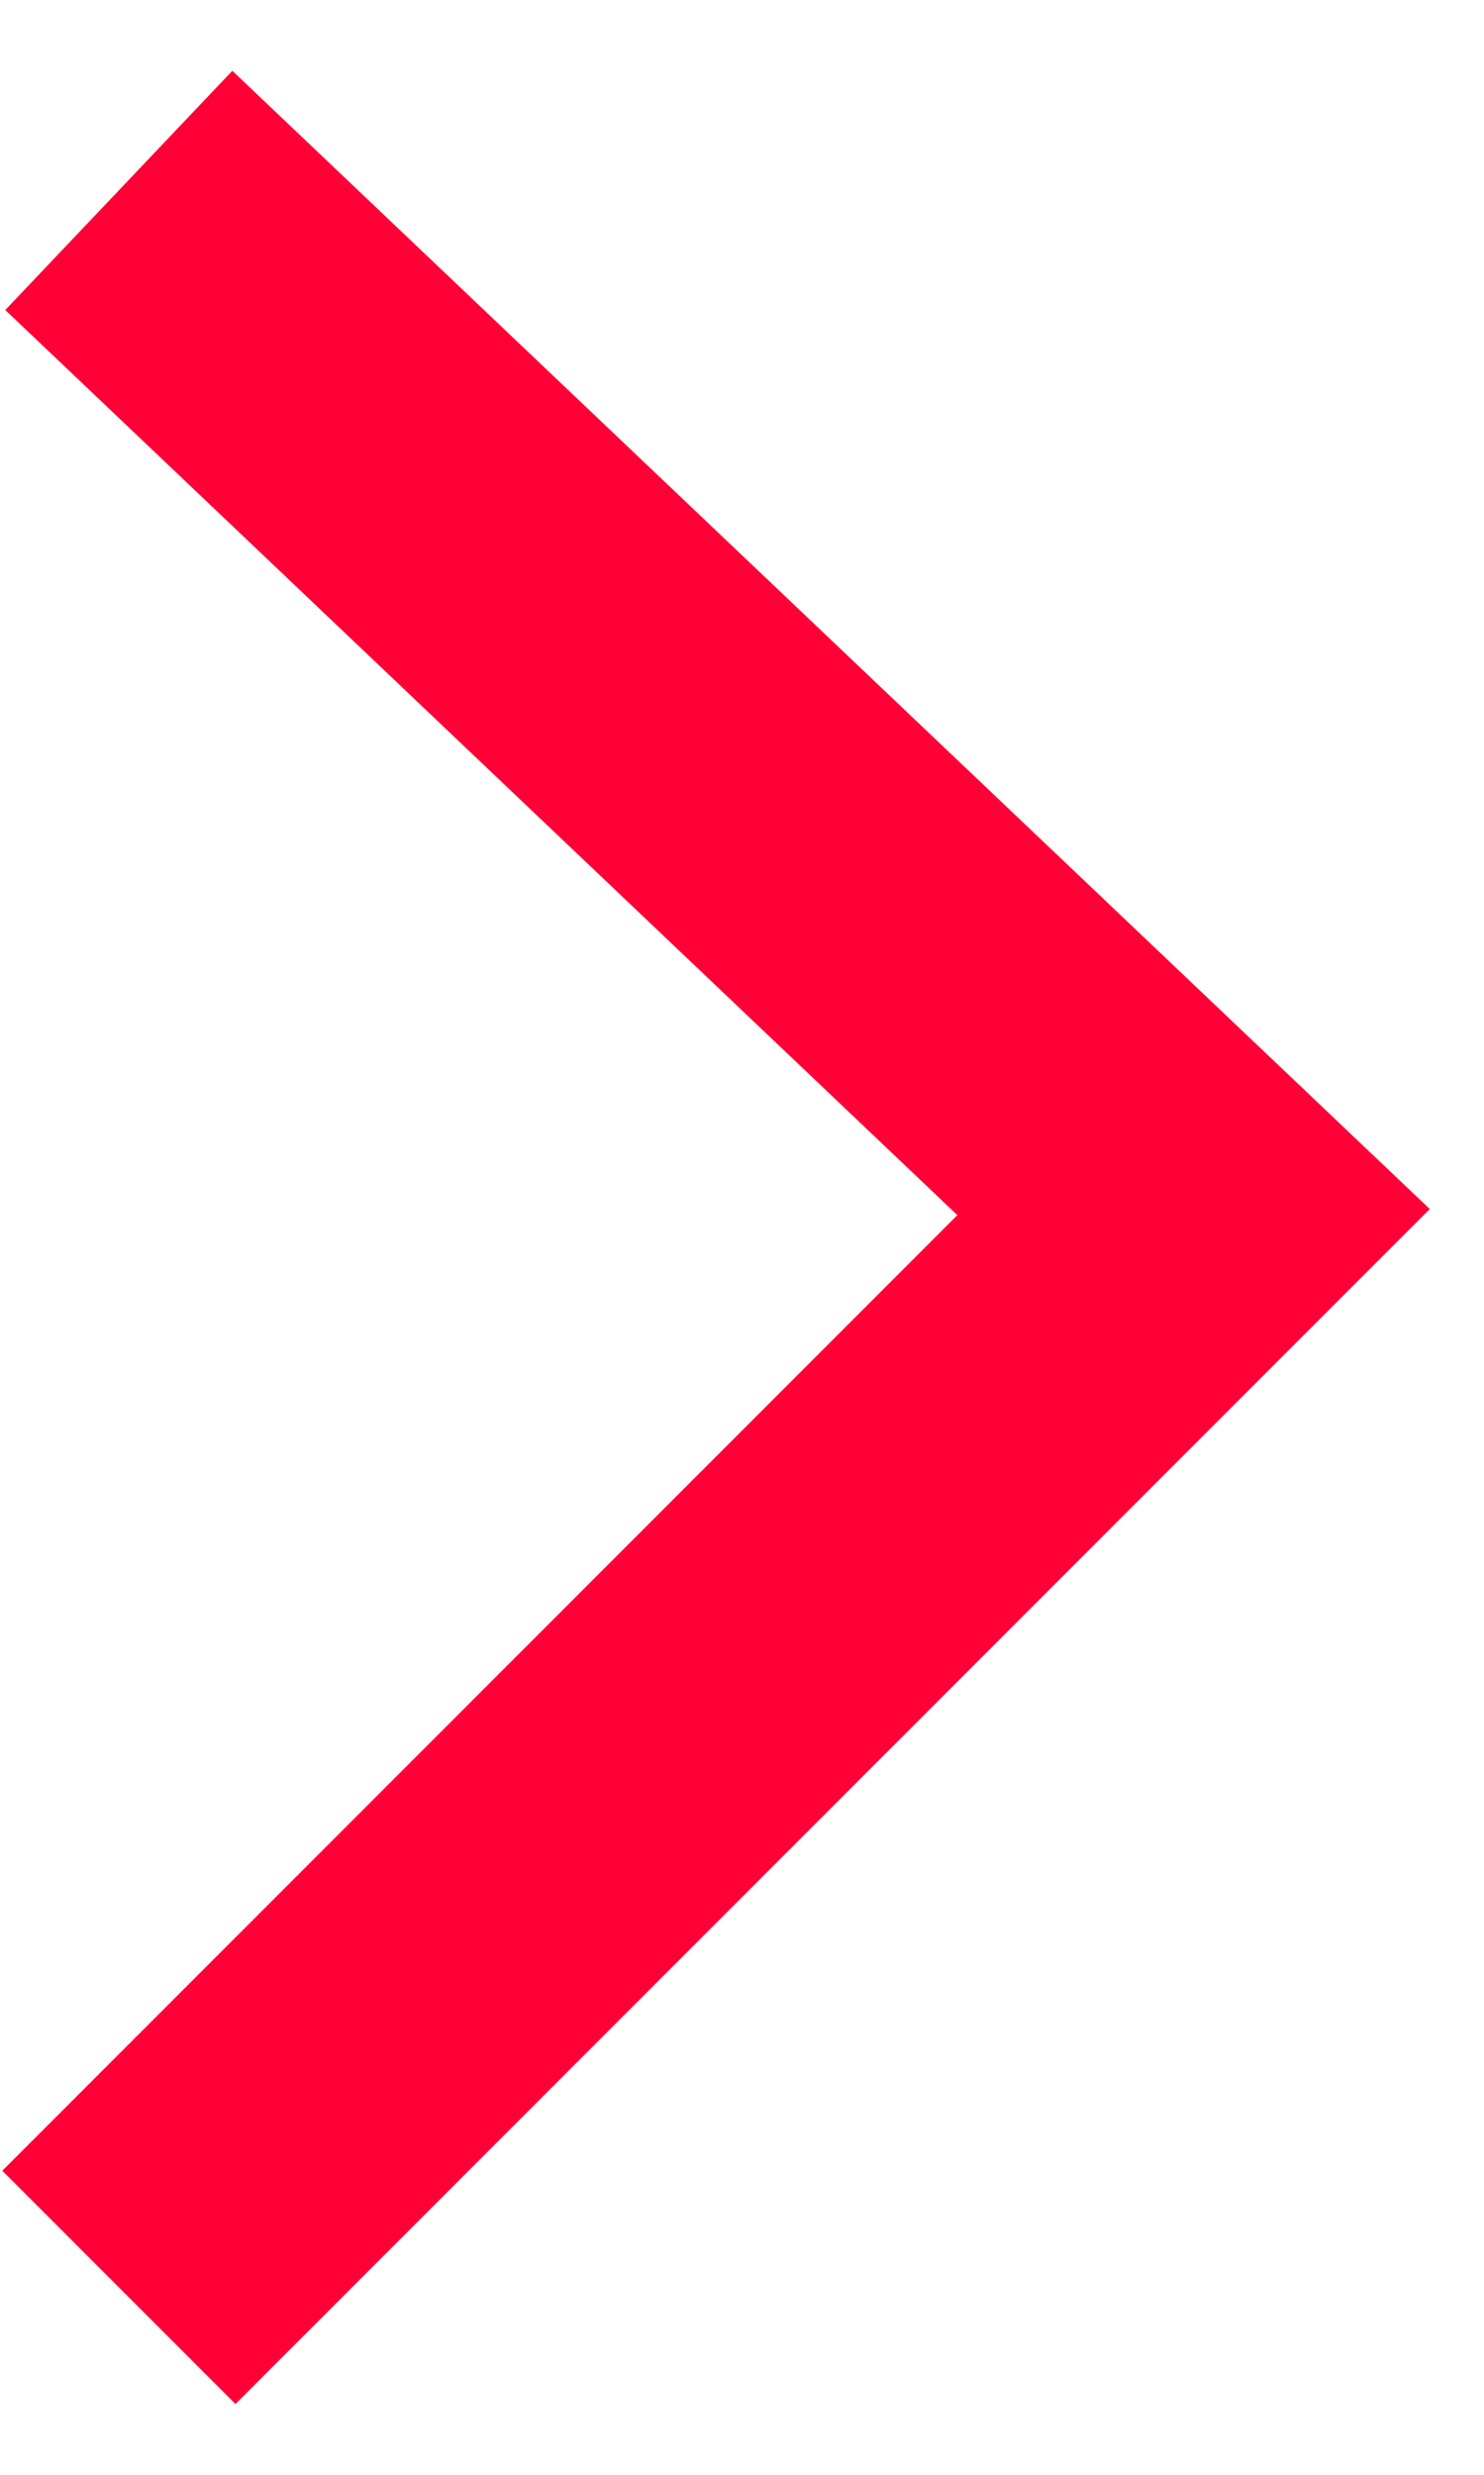<svg width="9" height="15" viewBox="0 0 9 15" fill="none" xmlns="http://www.w3.org/2000/svg">
<path d="M1.428 14.571L0.014 13.157L5.806 7.365L0.032 1.879L1.409 0.429L8.671 7.328L1.428 14.571Z" fill="#FF0036"/>
</svg>
